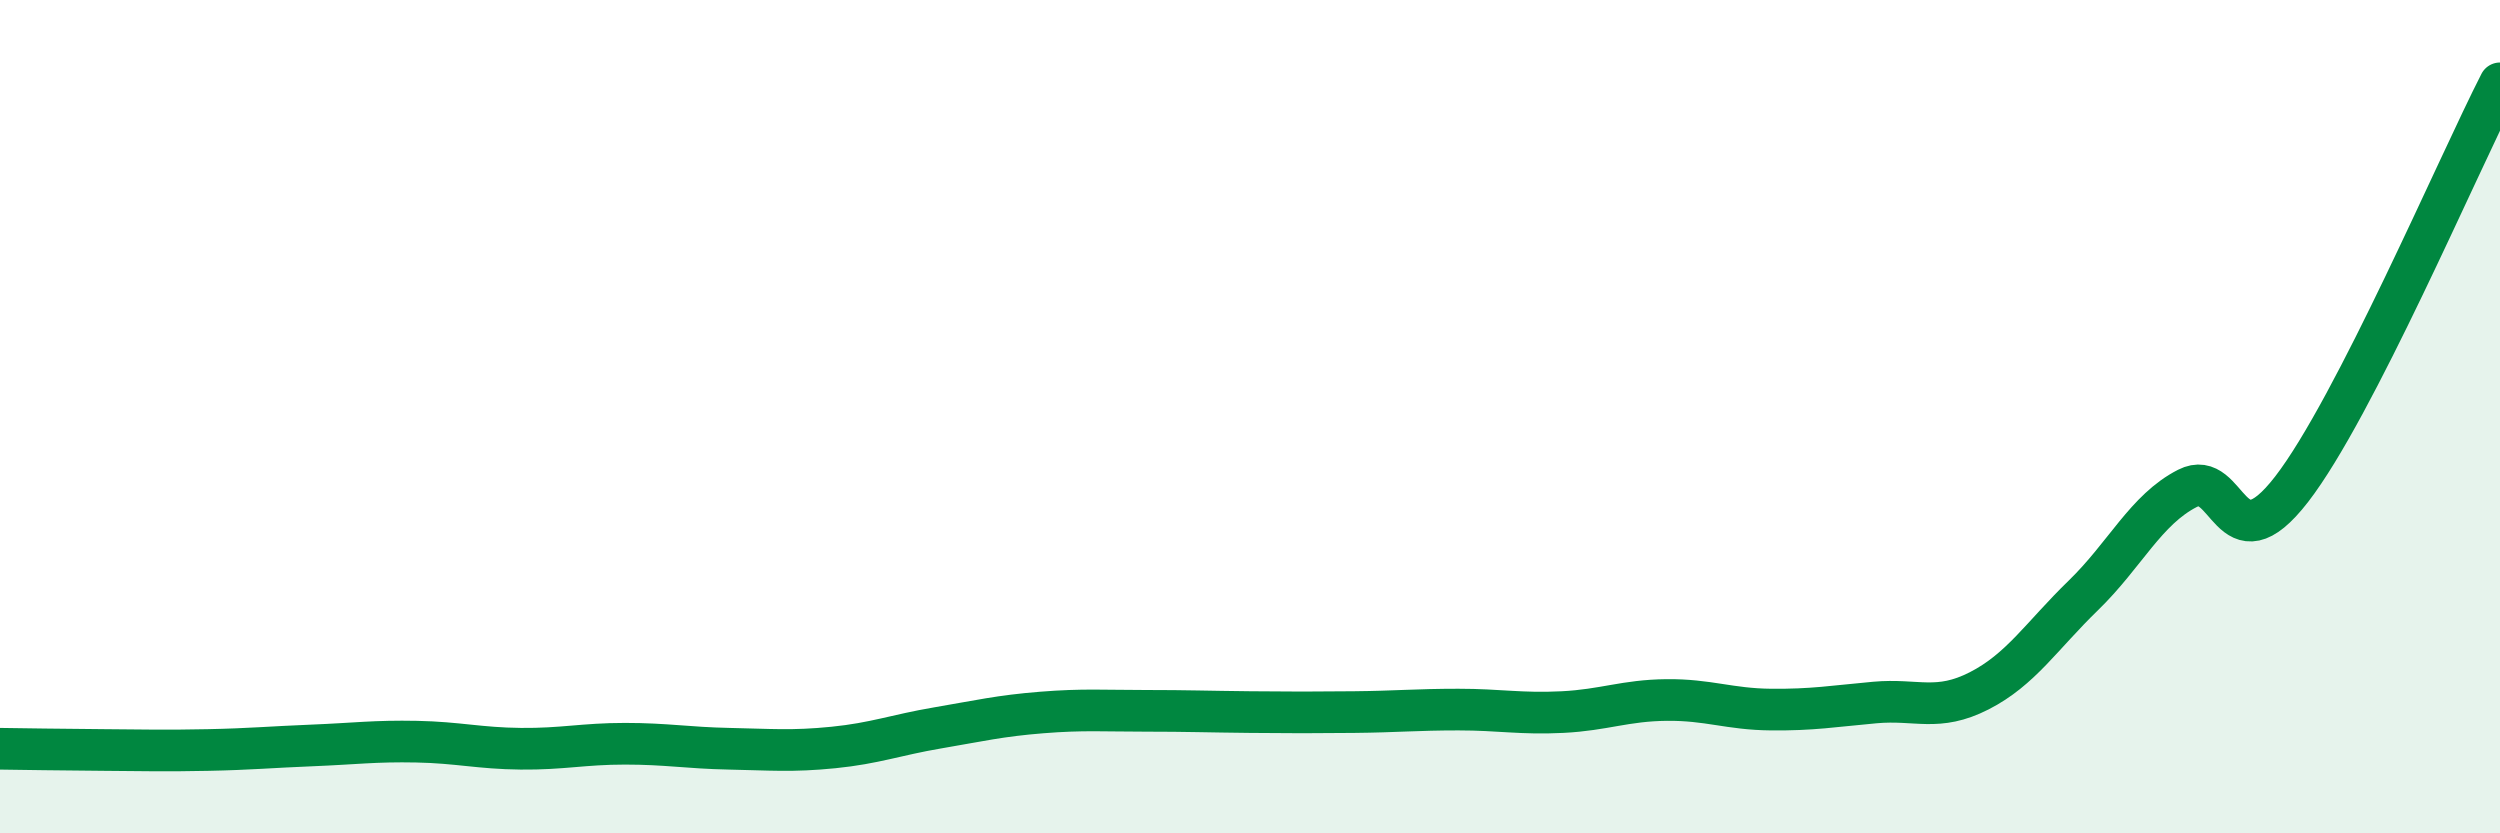 
    <svg width="60" height="20" viewBox="0 0 60 20" xmlns="http://www.w3.org/2000/svg">
      <path
        d="M 0,17.97 C 0.5,17.98 1.5,17.99 2.5,18 C 3.5,18.01 4,18.02 5,18 C 6,17.98 6.5,17.93 7.5,17.89 C 8.5,17.85 9,17.78 10,17.8 C 11,17.82 11.5,17.96 12.5,17.97 C 13.5,17.98 14,17.85 15,17.85 C 16,17.85 16.5,17.95 17.5,17.97 C 18.5,17.99 19,18.04 20,17.94 C 21,17.84 21.5,17.64 22.5,17.47 C 23.5,17.3 24,17.18 25,17.1 C 26,17.02 26.5,17.06 27.5,17.06 C 28.5,17.06 29,17.08 30,17.09 C 31,17.1 31.5,17.1 32.5,17.09 C 33.5,17.08 34,17.03 35,17.03 C 36,17.03 36.5,17.14 37.5,17.09 C 38.5,17.04 39,16.81 40,16.8 C 41,16.79 41.5,17.02 42.5,17.03 C 43.5,17.04 44,16.95 45,16.86 C 46,16.77 46.5,17.09 47.5,16.58 C 48.5,16.07 49,15.26 50,14.29 C 51,13.32 51.5,12.23 52.5,11.72 C 53.5,11.21 53.5,13.68 55,11.74 C 56.5,9.8 59,3.95 60,2L60 20L0 20Z"
        fill="#008740"
        opacity="0.1"
        stroke-linecap="round"
        stroke-linejoin="round"
      />
      <path
        d="M 0,17.97 C 0.5,17.98 1.5,17.99 2.5,18 C 3.5,18.01 4,18.02 5,18 C 6,17.98 6.5,17.93 7.5,17.89 C 8.5,17.85 9,17.78 10,17.8 C 11,17.82 11.5,17.96 12.5,17.97 C 13.5,17.98 14,17.85 15,17.85 C 16,17.85 16.5,17.95 17.5,17.97 C 18.5,17.99 19,18.04 20,17.94 C 21,17.84 21.5,17.64 22.5,17.47 C 23.5,17.3 24,17.18 25,17.1 C 26,17.02 26.5,17.06 27.5,17.06 C 28.5,17.06 29,17.08 30,17.09 C 31,17.1 31.5,17.1 32.5,17.09 C 33.5,17.08 34,17.03 35,17.03 C 36,17.03 36.5,17.14 37.5,17.09 C 38.5,17.04 39,16.81 40,16.8 C 41,16.79 41.5,17.02 42.5,17.03 C 43.5,17.04 44,16.95 45,16.86 C 46,16.77 46.5,17.09 47.5,16.58 C 48.5,16.07 49,15.26 50,14.29 C 51,13.32 51.5,12.23 52.5,11.72 C 53.5,11.21 53.5,13.68 55,11.74 C 56.5,9.8 59,3.95 60,2"
        stroke="#008740"
        stroke-width="1"
        fill="none"
        stroke-linecap="round"
        stroke-linejoin="round"
      />
    </svg>
  